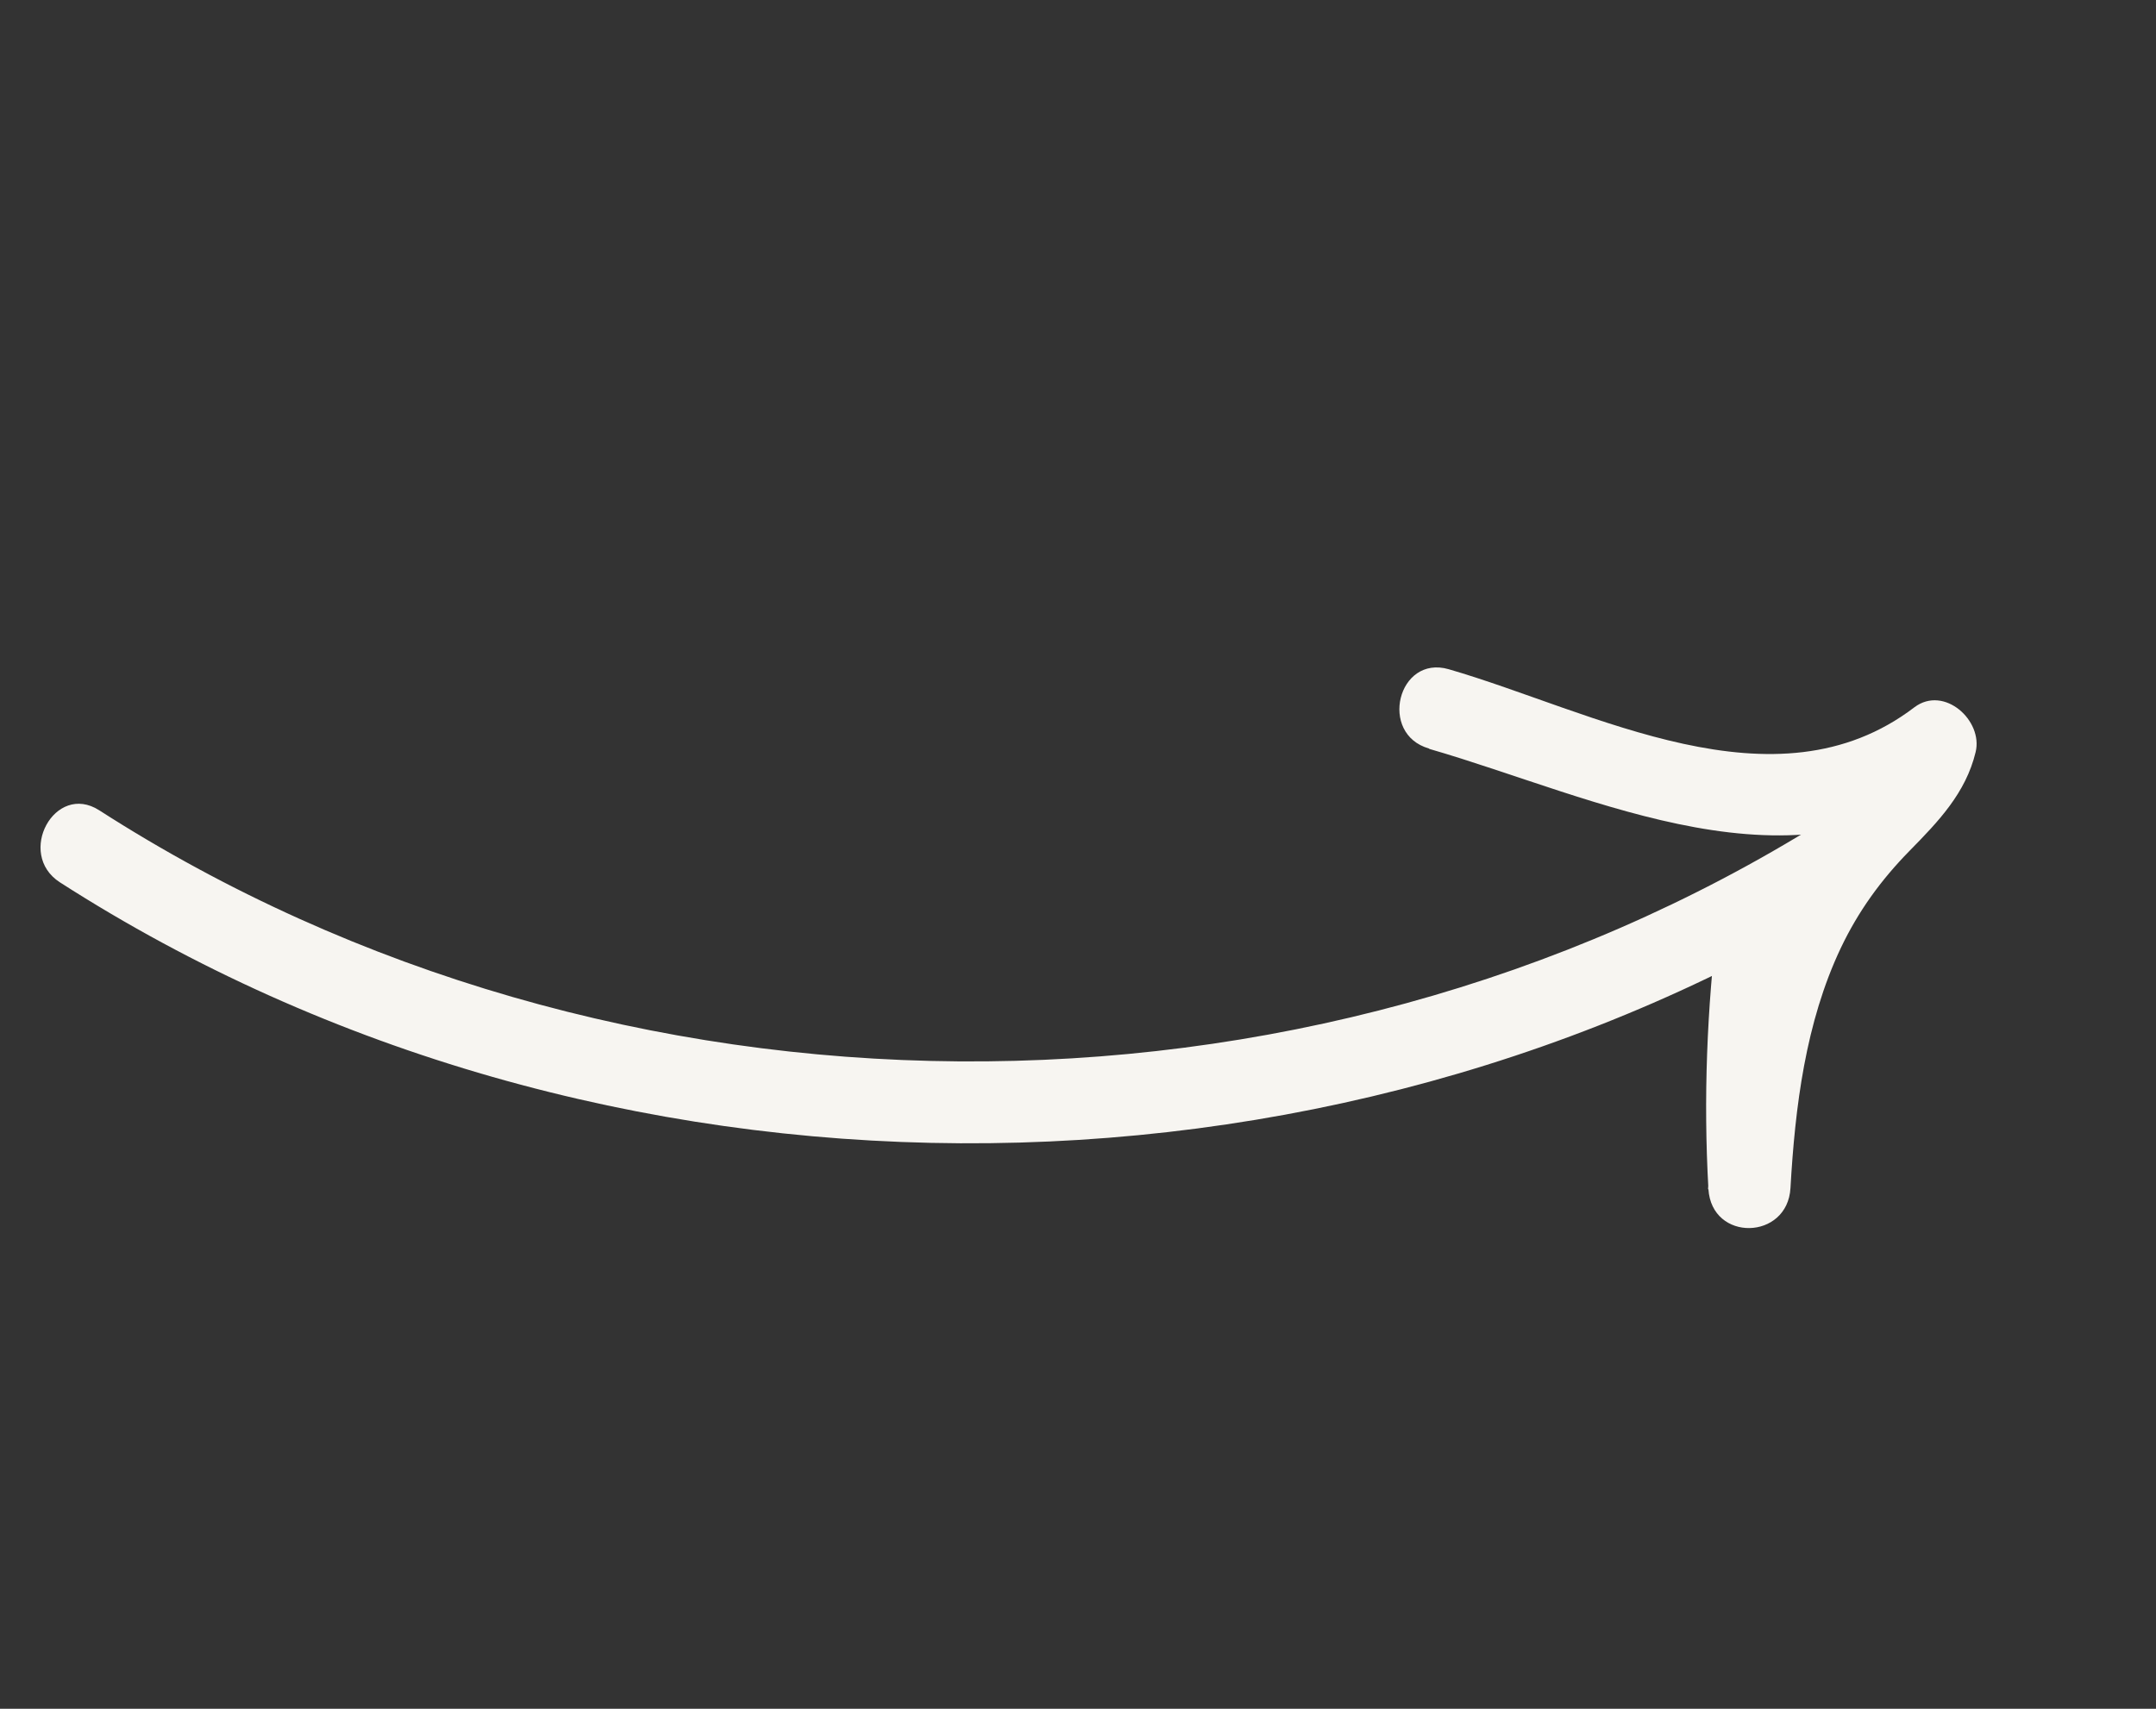 <svg width="82" height="65" viewBox="0 0 82 65" fill="none" xmlns="http://www.w3.org/2000/svg">
<rect x="0" y="0" width="82" height="65" fill="#333333" stroke="none"/>
<path d="M2.275 33.561C22.692 46.675 50.329 46.798 70.889 33.938C72.582 32.882 70.987 30.204 69.281 31.268C49.58 43.593 23.306 43.376 3.771 30.821C2.086 29.745 0.602 32.476 2.275 33.561Z" fill="#F7F5F1"/>
<path d="M54.36 28.487C60.706 30.322 68.292 34.247 74.425 29.57L72.102 27.858C71.749 29.326 70.156 30.305 69.238 31.44C68.238 32.679 67.45 34.027 66.859 35.493C65.601 38.598 65.142 41.913 64.963 45.24L68.085 45.197C67.905 42.031 67.969 38.845 68.351 35.704C68.445 34.864 68.102 34.053 67.217 33.822C66.481 33.628 65.437 34.13 65.335 34.956C64.919 38.372 64.783 41.801 64.977 45.232C65.1 47.25 67.989 47.183 68.098 45.189C68.274 42.099 68.672 38.894 70.008 36.07C70.674 34.668 71.538 33.474 72.631 32.361C73.725 31.247 74.765 30.165 75.139 28.612C75.436 27.414 73.945 26.057 72.816 26.901C67.508 30.954 60.587 27.046 55.1 25.457C53.162 24.897 52.422 27.926 54.352 28.474L54.36 28.487Z" fill="#F7F5F1"/>
</svg>
